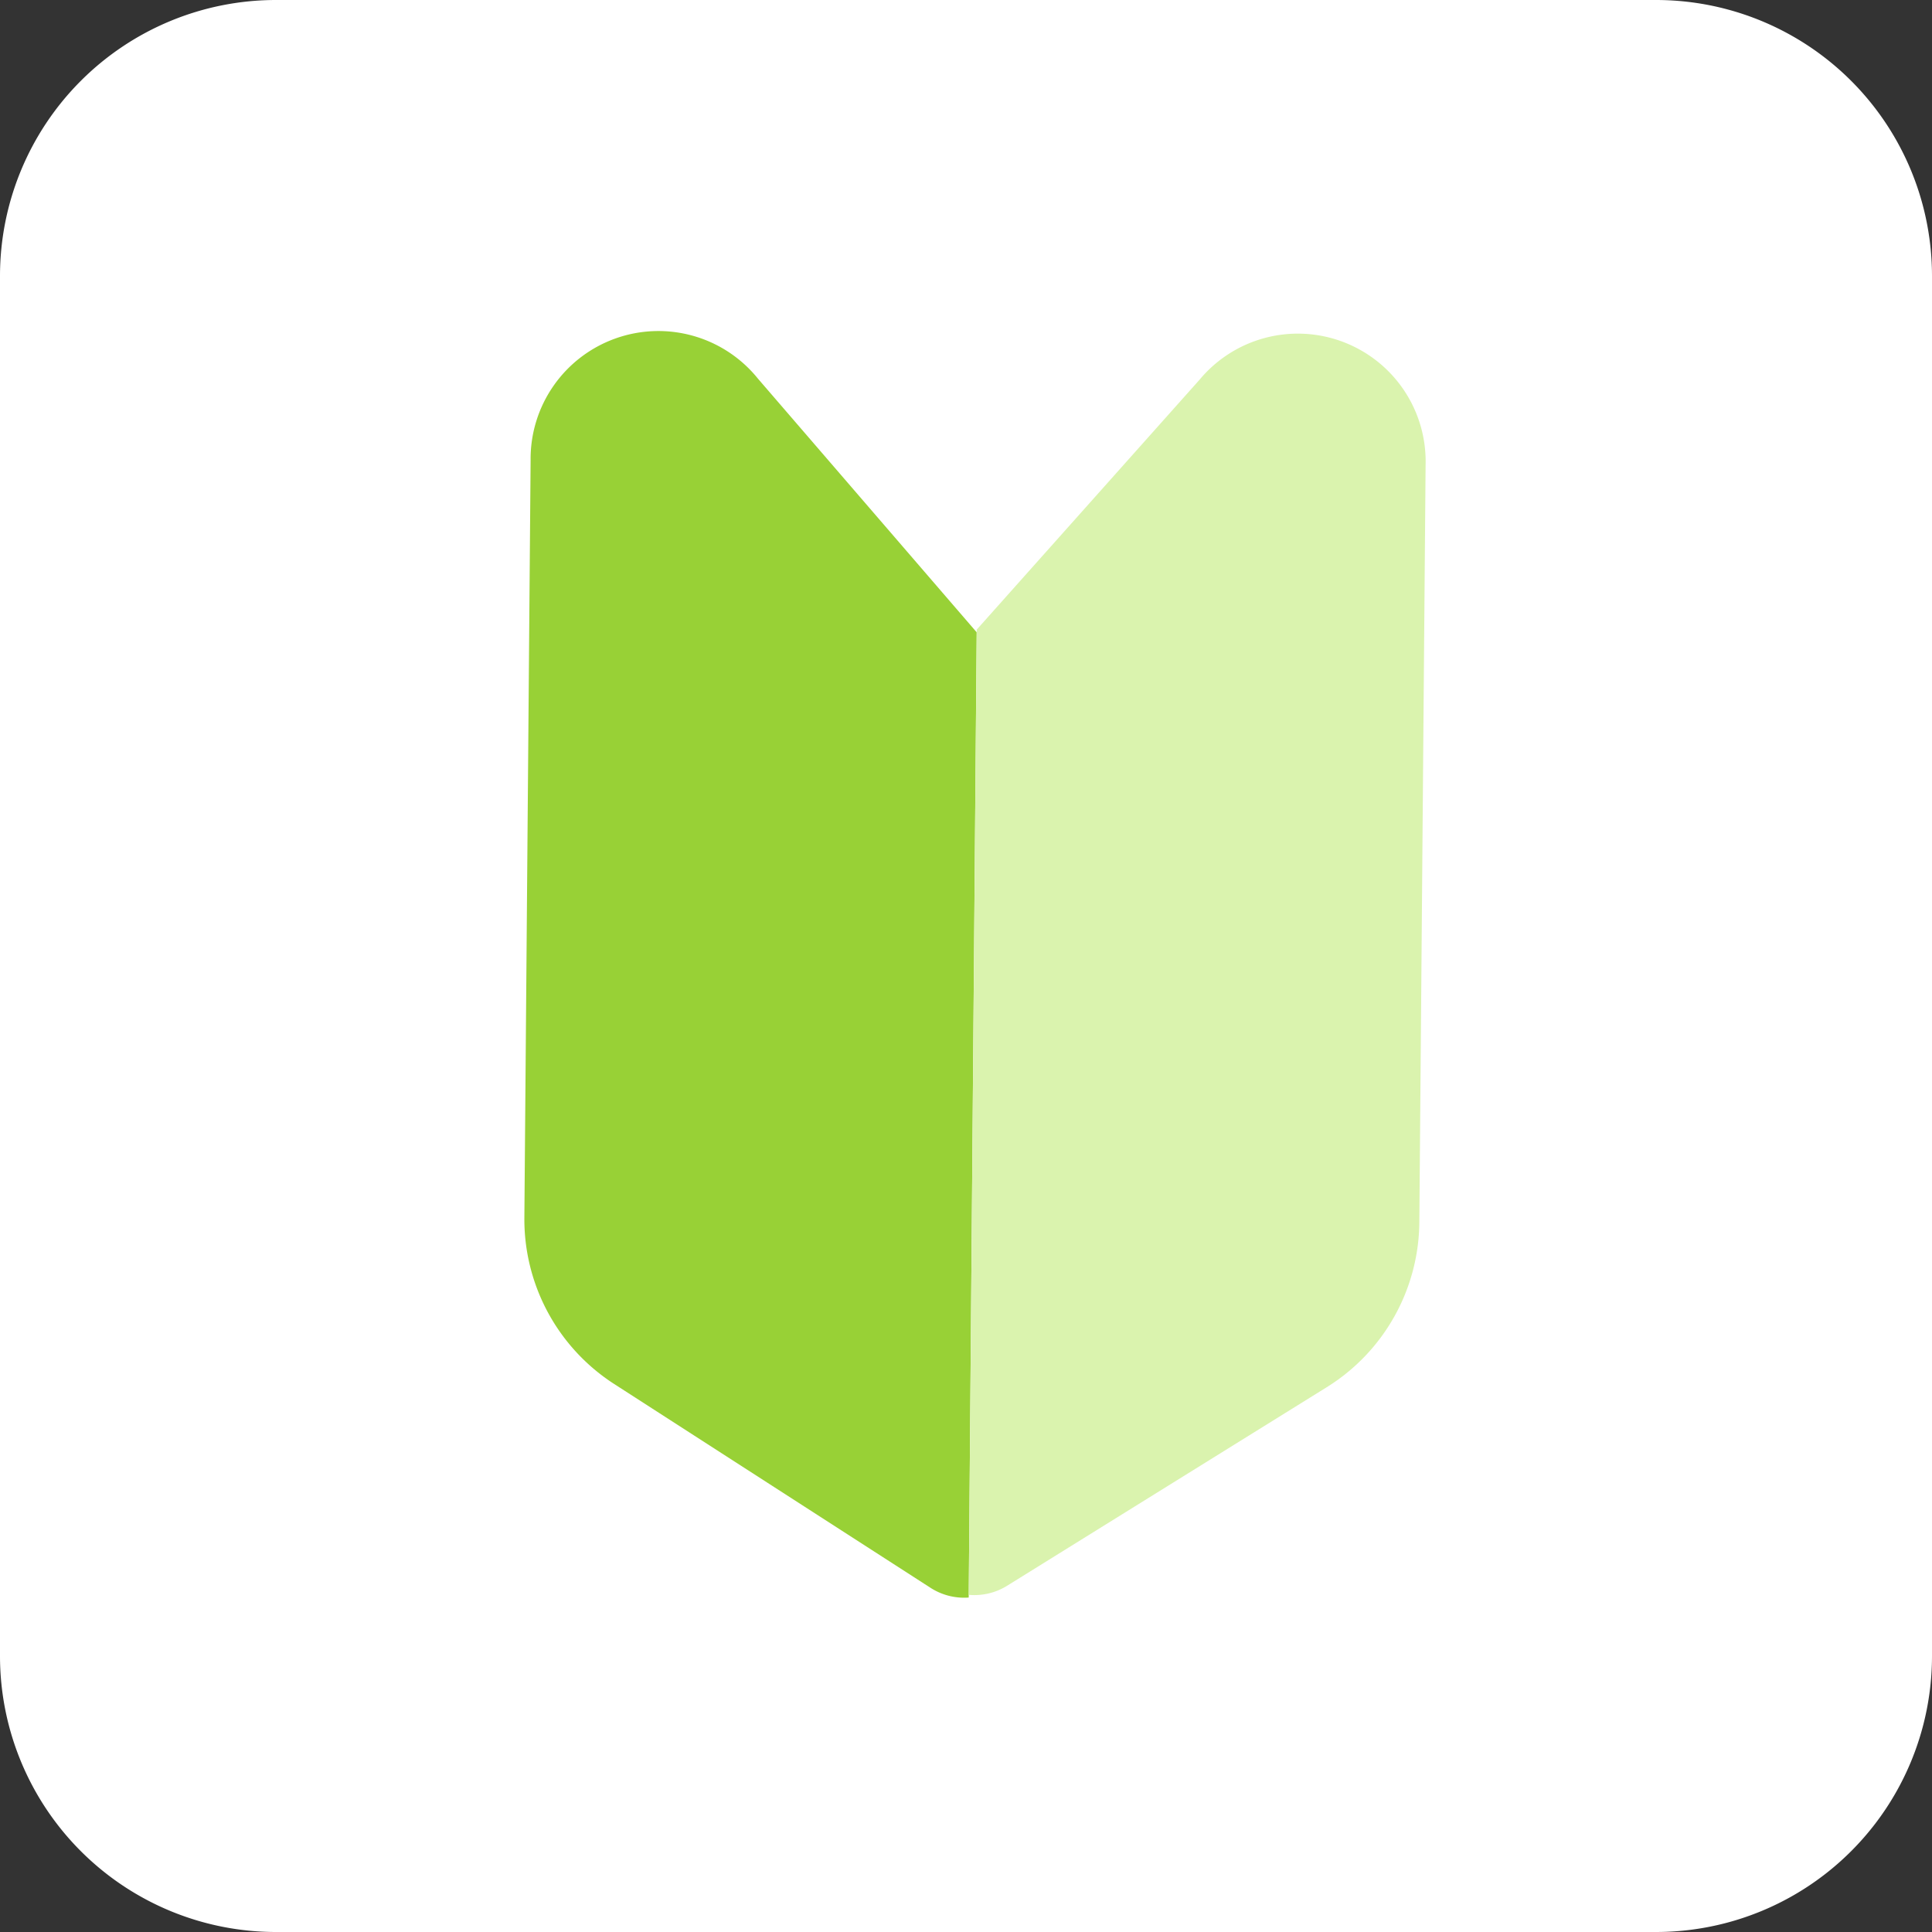 <svg xmlns="http://www.w3.org/2000/svg" width="70" height="70" viewBox="0 0 70 70">
  <rect x="0" y="0" width="70" height="70" fill="#333333" stroke="none"/>
  <g id="グループ_749" data-name="グループ 749" transform="translate(-460 -4890)">
    <path id="background" d="M10,0H60A10,10,0,0,1,70,10V60A10,10,0,0,1,60,70H10A10,10,0,0,1,0,60V10A10,10,0,0,1,10,0Z" transform="translate(460 4890)" fill="#fff"/>
    <g id="グループ_446" data-name="グループ 446" transform="translate(479 4902)">
      <path id="パス_344" data-name="パス 344" d="M1140.729,552.6l-7.928-9.193a4.631,4.631,0,0,0-8.234,2.956l-.226,27.444a7.1,7.1,0,0,0,3.256,6.03l11.451,7.378a2.249,2.249,0,0,0,1.392.358Z" transform="translate(-1124.342 -541.691)" fill="#98d136"/>
      <path id="パス_345" data-name="パス 345" d="M1164.061,552.64l8.079-9.061a4.631,4.631,0,0,1,8.184,3.091l-.227,27.444a7.1,7.1,0,0,1-3.354,5.975l-11.572,7.188a2.249,2.249,0,0,1-1.4.335Z" transform="translate(-1147.672 -541.828)" fill="#daf3ae"/>
    </g>
  </g>
</svg>
